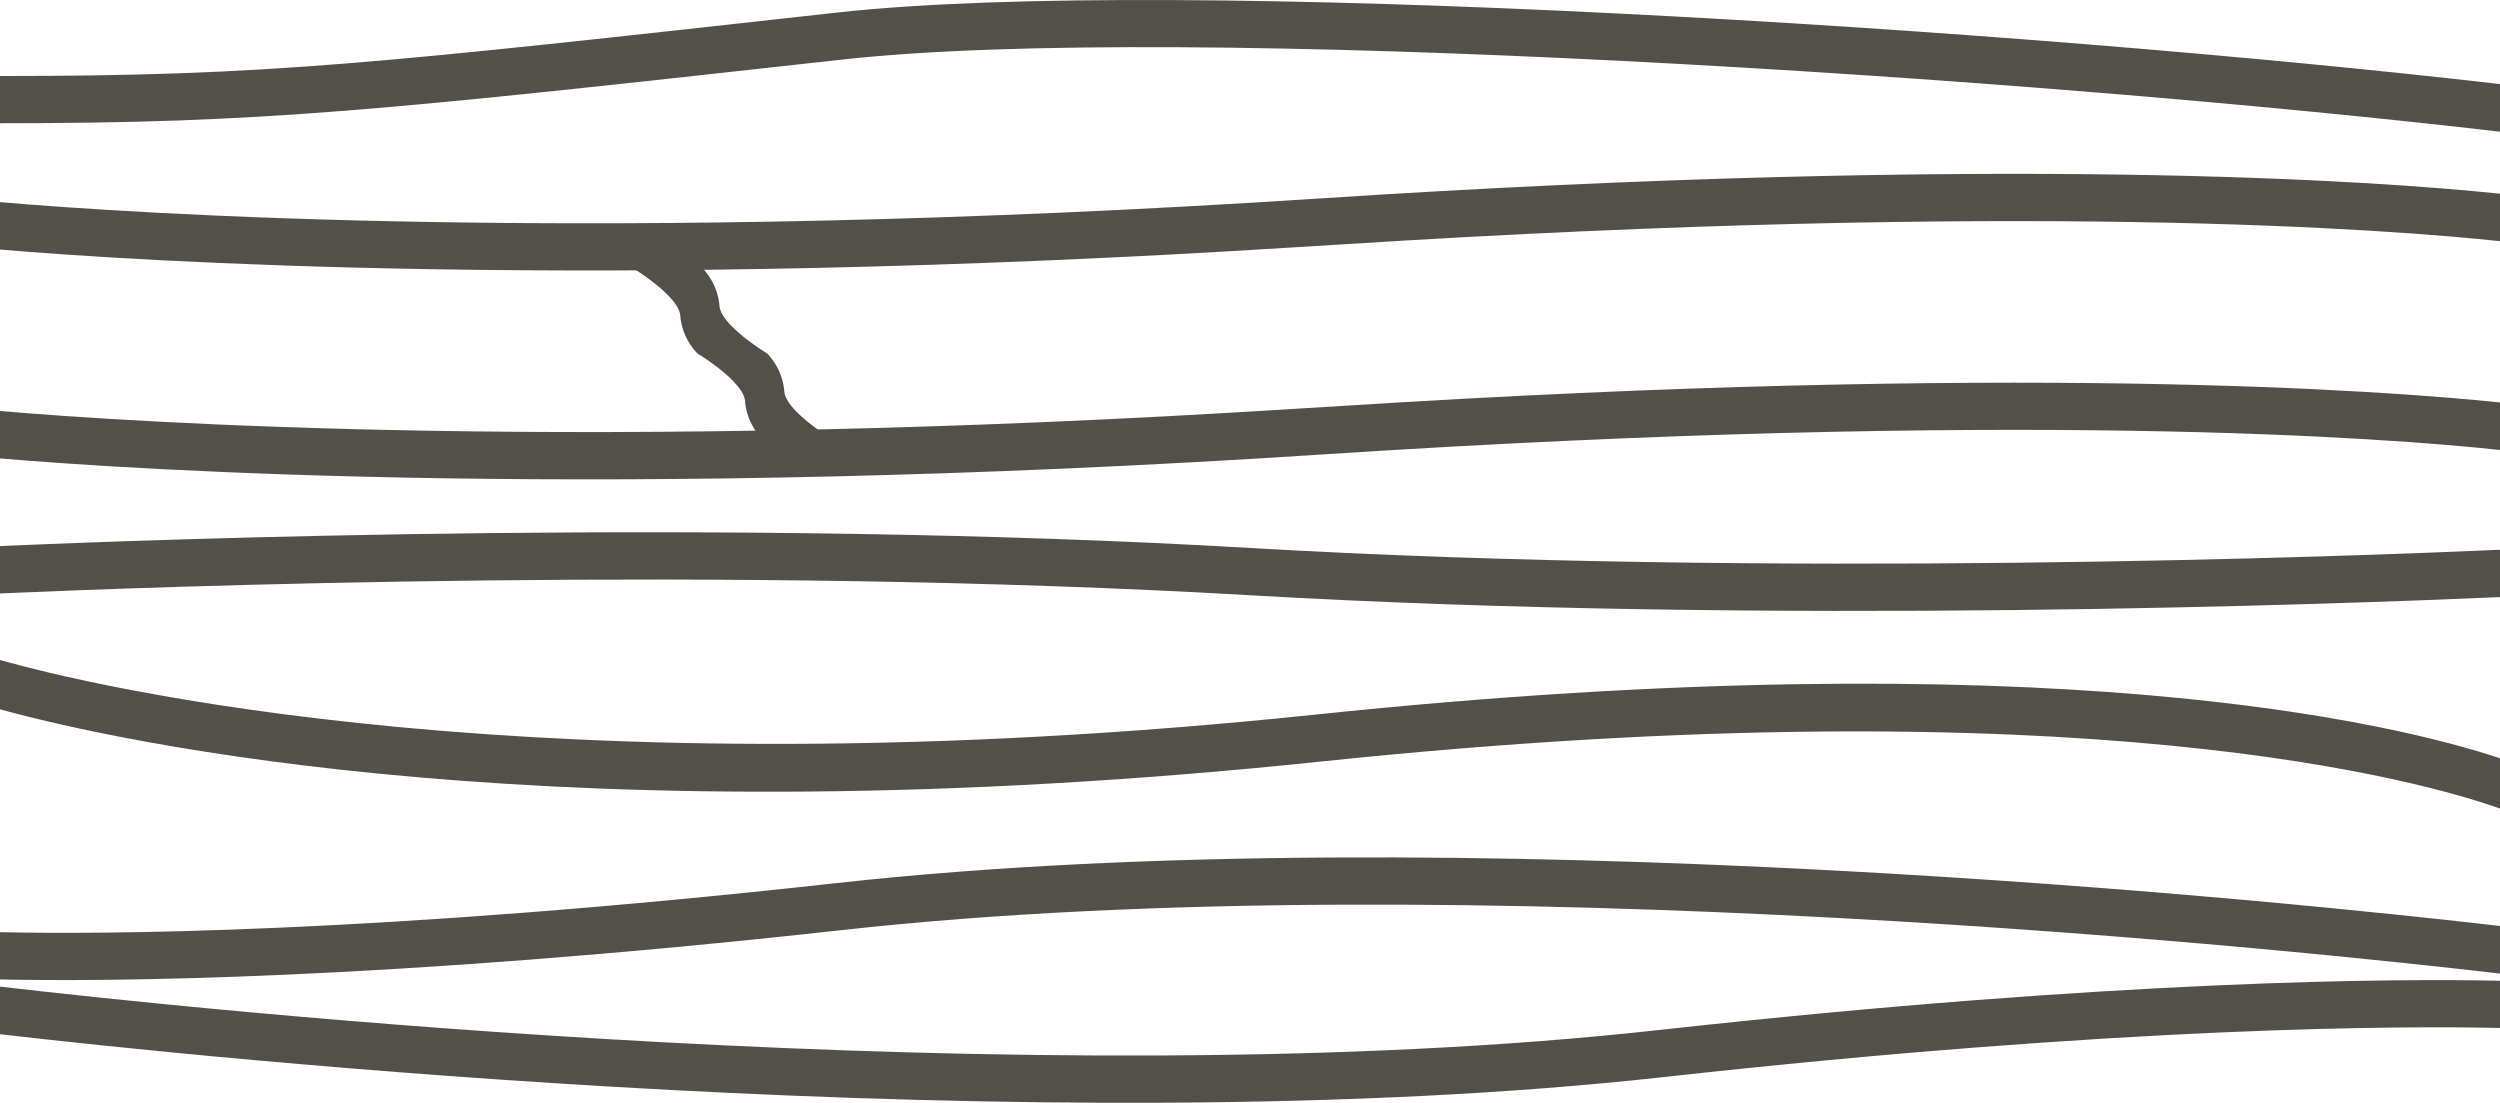 <svg xmlns="http://www.w3.org/2000/svg" xmlns:xlink="http://www.w3.org/1999/xlink" width="145" height="63.962" viewBox="0 0 145 63.962"><defs><clipPath id="a"><rect width="145" height="63.962" fill="#525049"/></clipPath></defs><g transform="translate(0 0)"><g transform="translate(0 0)" clip-path="url(#a)"><path d="M48.524,18.486C21.784,21.45,5.574,21.459,0,21.333v2.742c5.752.123,22.077.1,48.823-2.862C84.988,17.2,134.317,22.488,145,23.735V20.973c-11.423-1.32-60.4-6.484-96.475-2.487" transform="translate(0 32.733)" fill="#525049"/><path d="M48.524.731C21.784,3.695,15.569,4.409,0,4.409V7.148c15.288,0,22.077-.726,48.823-3.69C68.638,1.26,117.911,4.479,145,7.639V4.877C117.168,1.658,68.251-1.455,48.524.731" transform="translate(0 0)" fill="#525049"/><path d="M96.177,22.327C60.015,26.336,10.683,21.052,0,19.805v2.762c11.341,1.311,60.357,6.49,96.476,2.487,26.743-2.967,42.95-2.973,48.527-2.85V19.466c-5.755-.126-22.077-.1-48.826,2.862" transform="translate(0 37.418)" fill="#525049"/><path d="M77.855,7.538c39.606-2.519,60.79-.863,67.145-.184V4.6c-6.955-.723-28.678-2.323-68.606.284C34.863,7.6,7.57,5.741,0,5.089v2.75c7.9.67,34.673,2.429,75.113-.132Z" transform="translate(0 6.635)" fill="#525049"/><path d="M75.113,9.1C34.313,11.691,7.493,9.871,0,9.228v2.75c8,.679,35.314,2.472,76.573-.222C117.01,9.114,138.58,10.8,145,11.489V8.733c-6.867-.711-28.154-2.279-67.145.2Z" transform="translate(0 14.61)" fill="#525049"/><path d="M72.582,11.465C42.389,9.706,9.015,10.955,0,11.353V14.1c8.781-.389,42.207-1.656,72.421.1,30.193,1.759,63.567.509,72.582.111V11.567c-8.781.389-42.21,1.653-72.421-.1" transform="translate(0 20.32)" fill="#525049"/><path d="M76.3,16.249C31.191,20.969,5.068,14.517,0,13.083v2.859c6.82,1.873,32.511,7.649,76.582,3.034C120.872,14.335,140.854,20.219,145,21.7V18.783C139,16.79,118.786,11.8,76.3,16.249" transform="translate(0 25.197)" fill="#525049"/><path d="M21.331,12.4a3.625,3.625,0,0,0-.992-2.133S17.571,8.6,17.571,7.446a3.614,3.614,0,0,0-.992-2.133H12.541s2.765,1.662,2.765,2.826a3.625,3.625,0,0,0,.992,2.133H16.3c.023.012,2.762,1.665,2.762,2.824a3.625,3.625,0,0,0,.992,2.133H24.1s-2.768-1.662-2.768-2.826" transform="translate(24.154 10.232)" fill="#525049"/></g></g></svg>